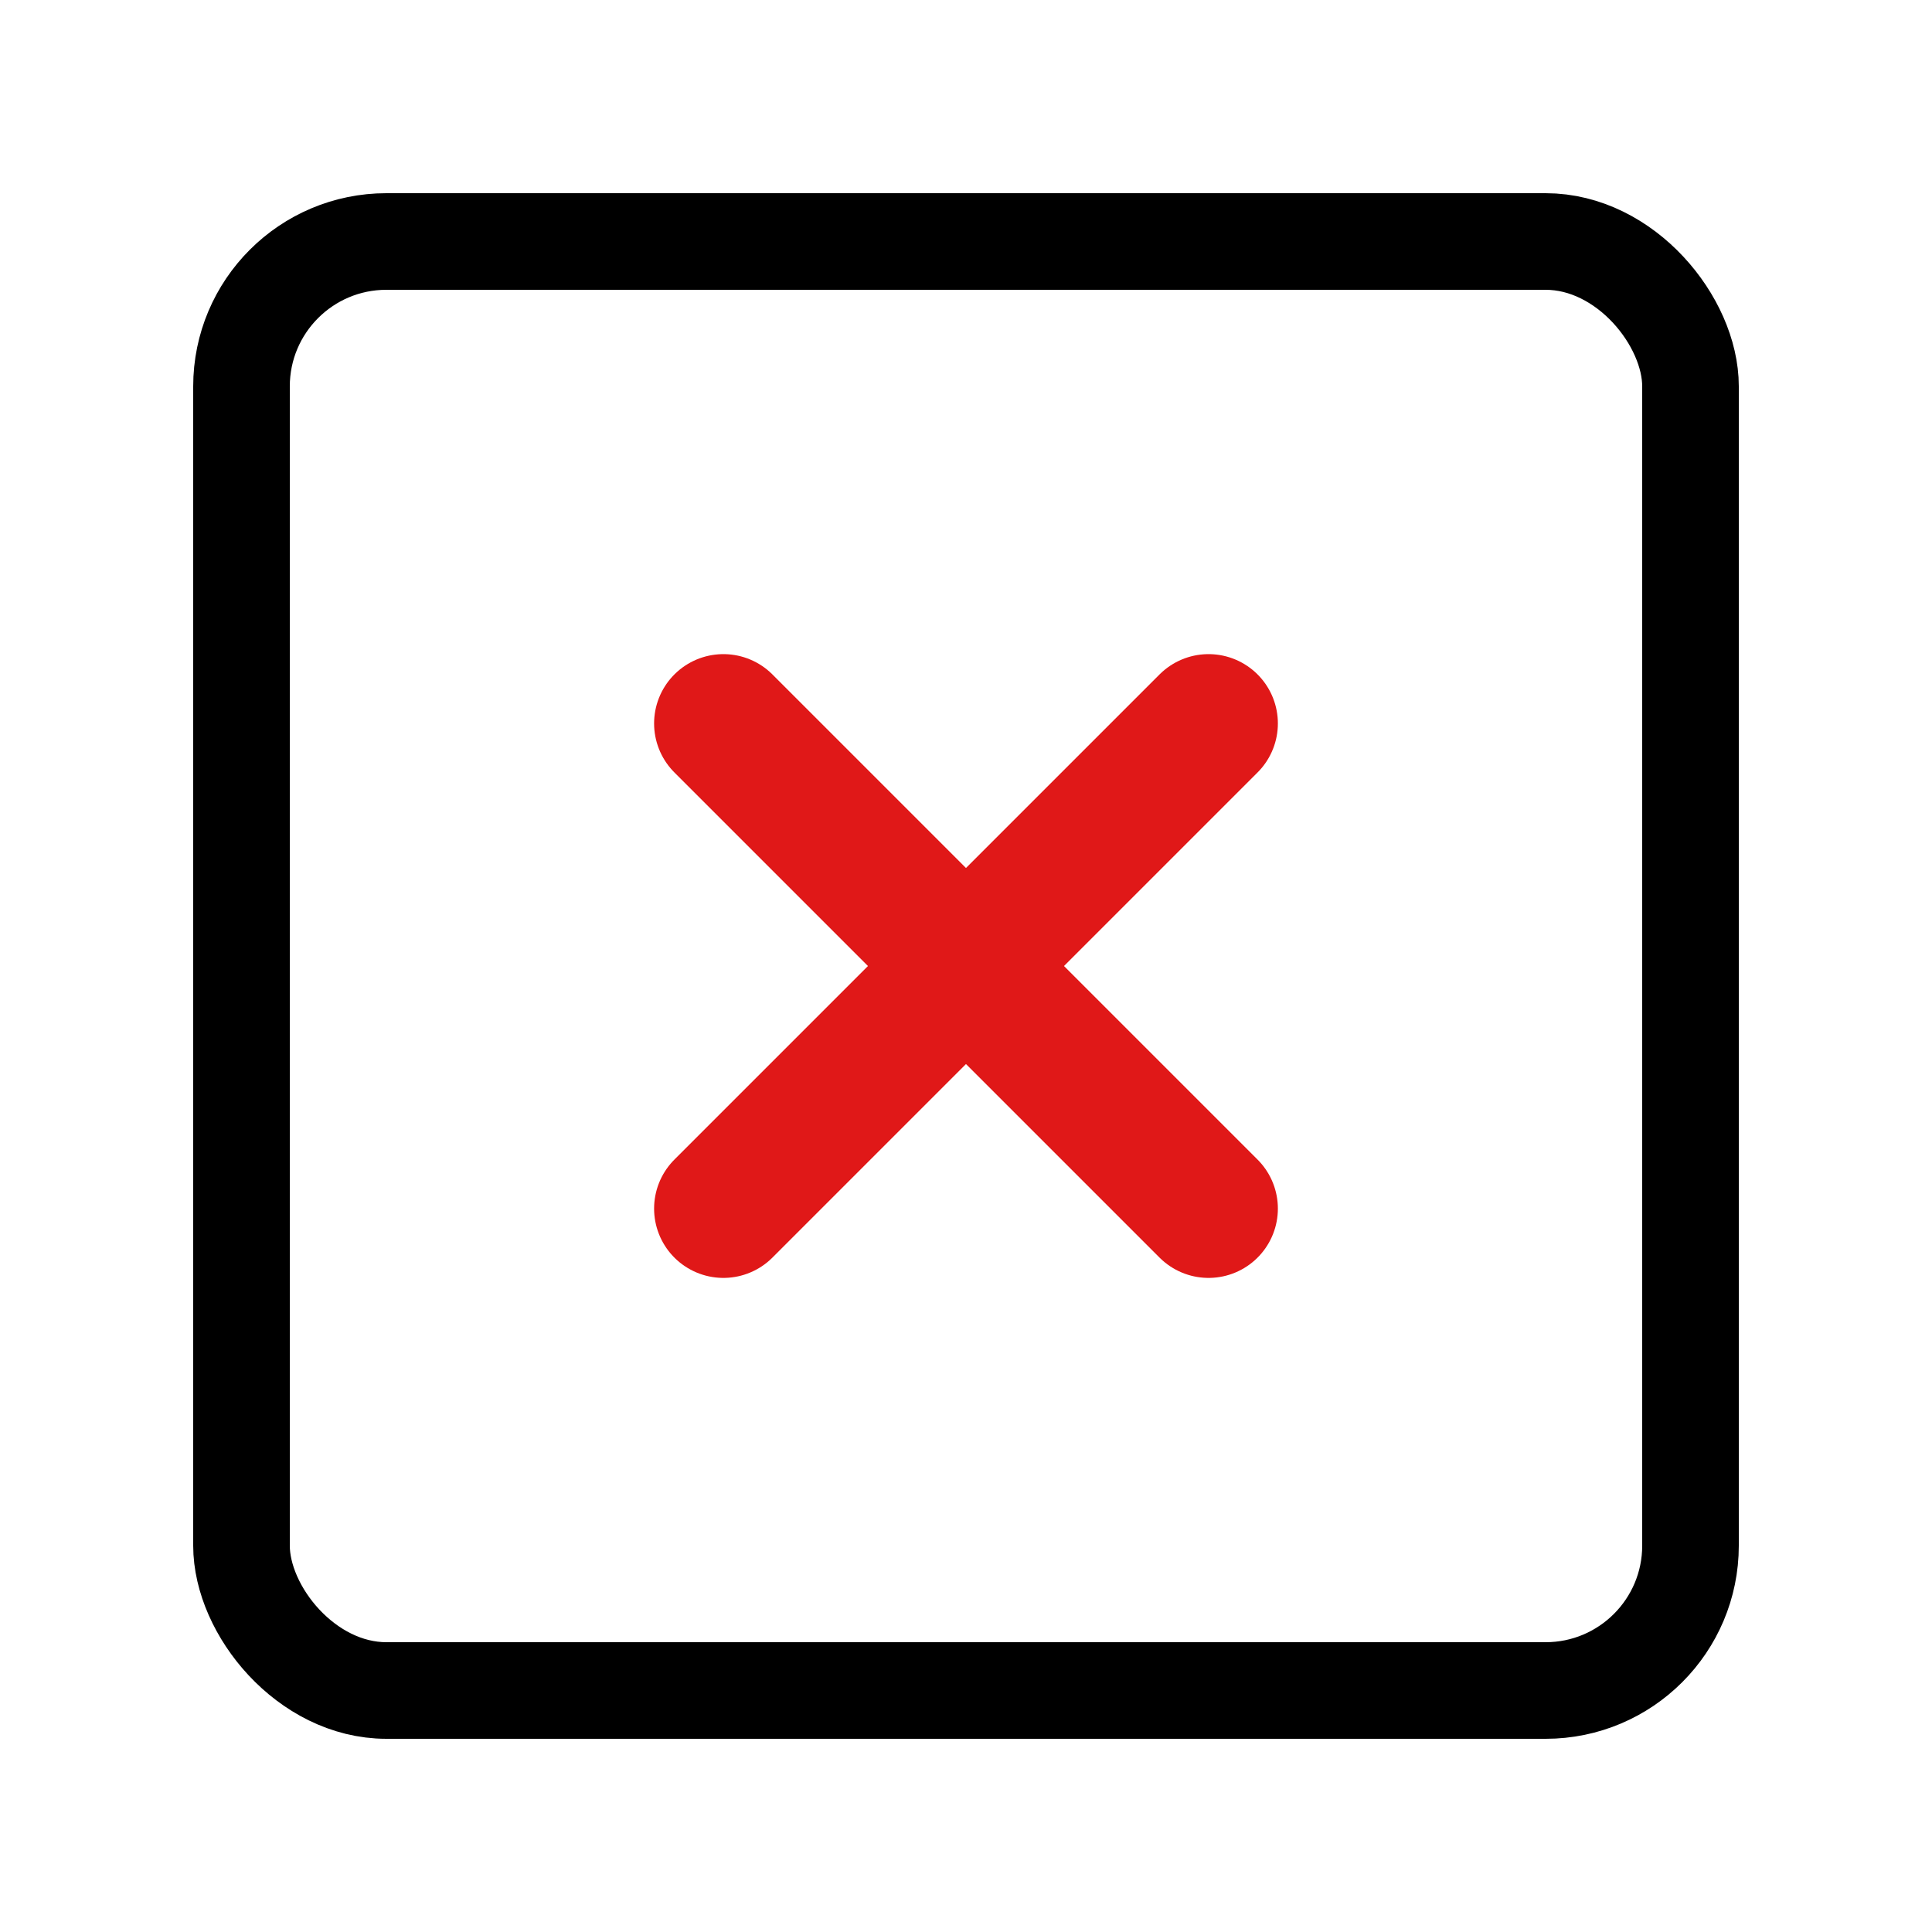 <svg xmlns="http://www.w3.org/2000/svg" width="60" height="60" viewBox="0 0 60 60" fill="none"><g clip-path="url(#clip0_72_344)"><rect x="7.5" y="7.5" width="45" height="45" rx="4.5" stroke="black" stroke-width="3"></rect><path d="M37.533 22.467L22.466 37.534" stroke="#E01818" stroke-width="4.305" stroke-linecap="round" stroke-linejoin="round"></path><path d="M22.466 22.467L37.533 37.534" stroke="#E01818" stroke-width="4.305" stroke-linecap="round" stroke-linejoin="round"></path></g><defs><clipPath id="clip0_72_344"><rect width="60" height="60" fill="white"></rect></clipPath></defs></svg>